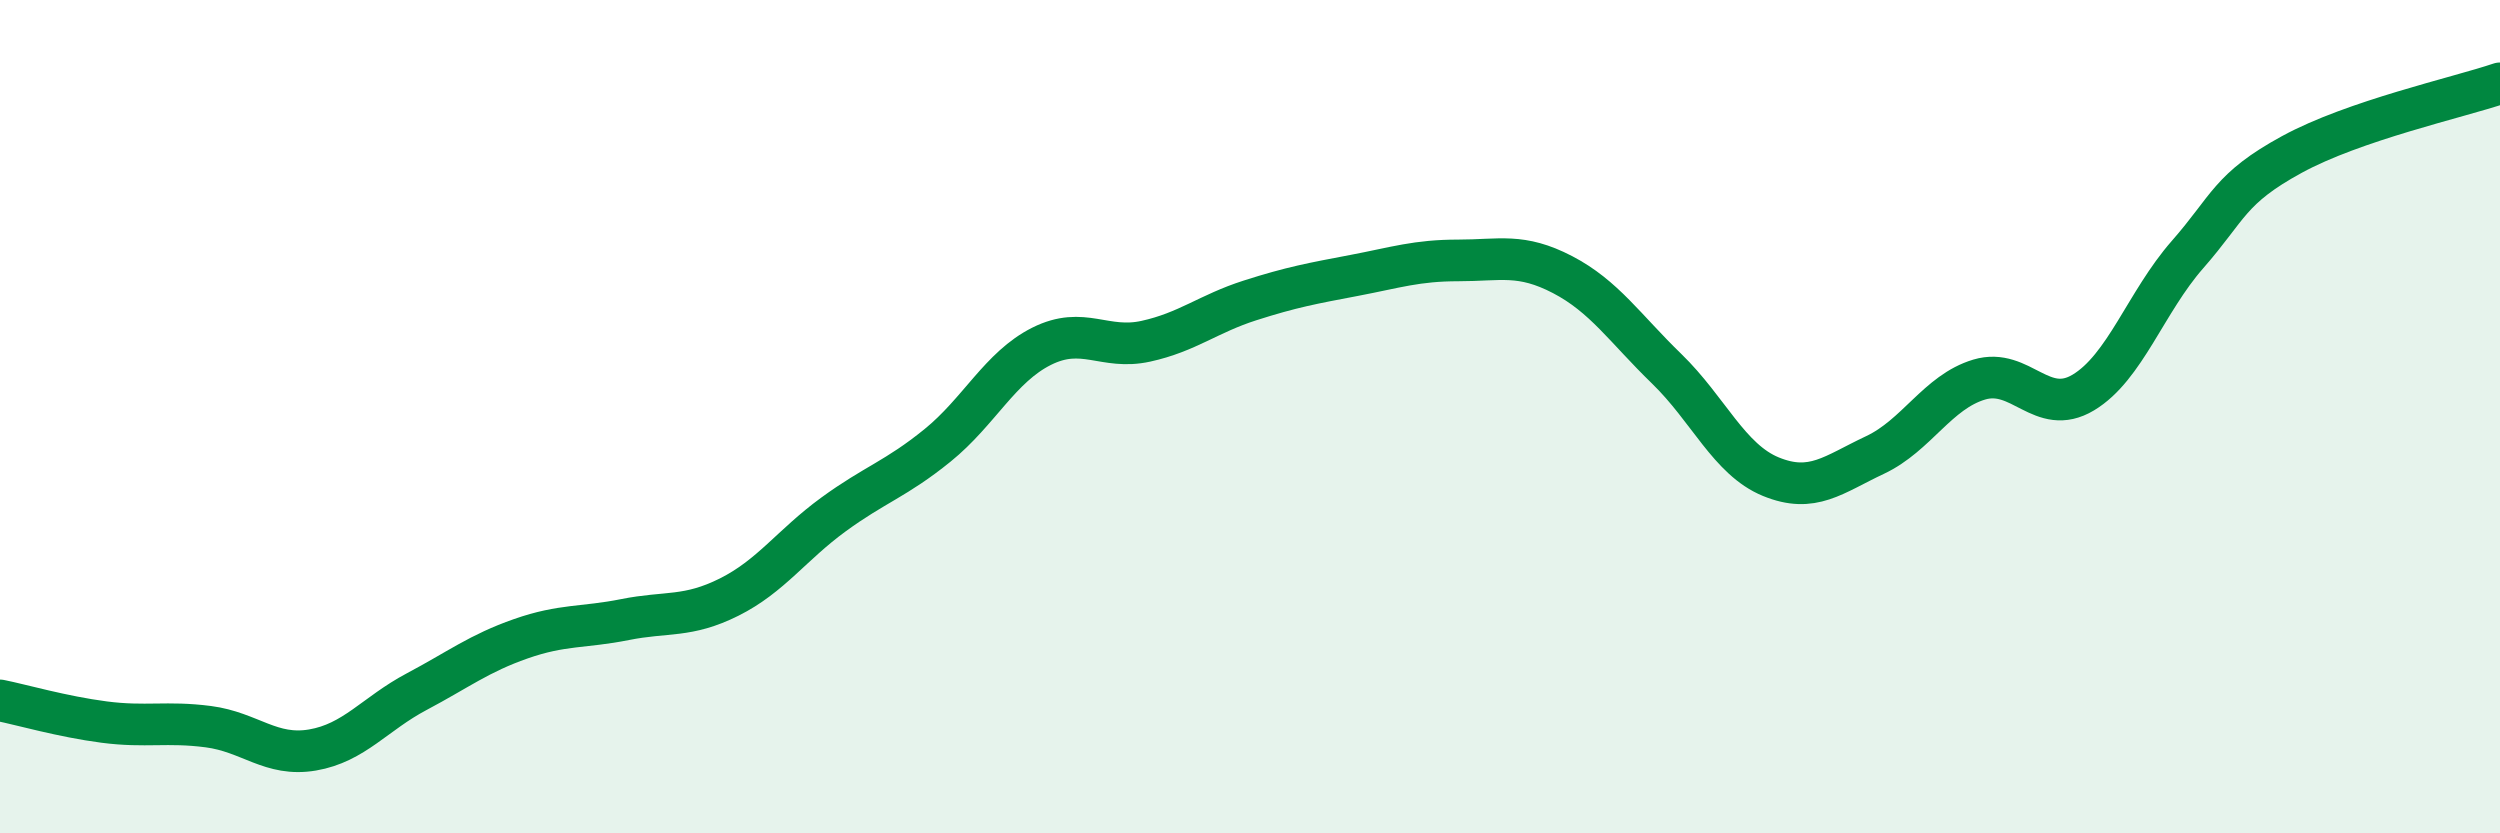 
    <svg width="60" height="20" viewBox="0 0 60 20" xmlns="http://www.w3.org/2000/svg">
      <path
        d="M 0,16.81 C 0.5,16.91 1.5,17.2 2.5,17.33 C 3.5,17.46 4,17.31 5,17.44 C 6,17.57 6.5,18.17 7.5,18 C 8.5,17.83 9,17.13 10,16.6 C 11,16.07 11.5,15.68 12.5,15.33 C 13.5,14.98 14,15.07 15,14.87 C 16,14.67 16.5,14.83 17.5,14.33 C 18.5,13.83 19,13.08 20,12.35 C 21,11.62 21.5,11.5 22.5,10.69 C 23.5,9.88 24,8.81 25,8.31 C 26,7.81 26.5,8.41 27.5,8.19 C 28.5,7.97 29,7.53 30,7.21 C 31,6.89 31.5,6.8 32.5,6.61 C 33.5,6.42 34,6.25 35,6.25 C 36,6.25 36.5,6.07 37.5,6.59 C 38.5,7.11 39,7.88 40,8.85 C 41,9.82 41.5,11.03 42.5,11.44 C 43.5,11.85 44,11.39 45,10.92 C 46,10.45 46.5,9.41 47.5,9.11 C 48.5,8.81 49,10.02 50,9.42 C 51,8.82 51.5,7.25 52.5,6.11 C 53.5,4.97 53.5,4.53 55,3.71 C 56.5,2.89 59,2.34 60,2L60 20L0 20Z"
        fill="#008740"
        opacity="0.1"
        stroke-linecap="round"
        stroke-linejoin="round"
      />
      <path
        d="M 0,16.81 C 0.5,16.91 1.5,17.2 2.5,17.33 C 3.5,17.46 4,17.31 5,17.44 C 6,17.57 6.5,18.17 7.5,18 C 8.5,17.83 9,17.13 10,16.6 C 11,16.07 11.5,15.68 12.5,15.33 C 13.5,14.98 14,15.07 15,14.87 C 16,14.67 16.5,14.83 17.5,14.33 C 18.5,13.83 19,13.08 20,12.35 C 21,11.62 21.5,11.5 22.5,10.69 C 23.5,9.88 24,8.81 25,8.31 C 26,7.81 26.5,8.41 27.5,8.19 C 28.5,7.97 29,7.53 30,7.21 C 31,6.89 31.5,6.8 32.5,6.61 C 33.5,6.42 34,6.25 35,6.25 C 36,6.25 36.5,6.07 37.5,6.59 C 38.5,7.11 39,7.88 40,8.85 C 41,9.82 41.5,11.03 42.5,11.44 C 43.5,11.85 44,11.39 45,10.92 C 46,10.45 46.5,9.41 47.5,9.11 C 48.5,8.81 49,10.02 50,9.42 C 51,8.82 51.5,7.25 52.5,6.11 C 53.5,4.97 53.5,4.53 55,3.71 C 56.5,2.89 59,2.34 60,2"
        stroke="#008740"
        stroke-width="1"
        fill="none"
        stroke-linecap="round"
        stroke-linejoin="round"
      />
    </svg>
  